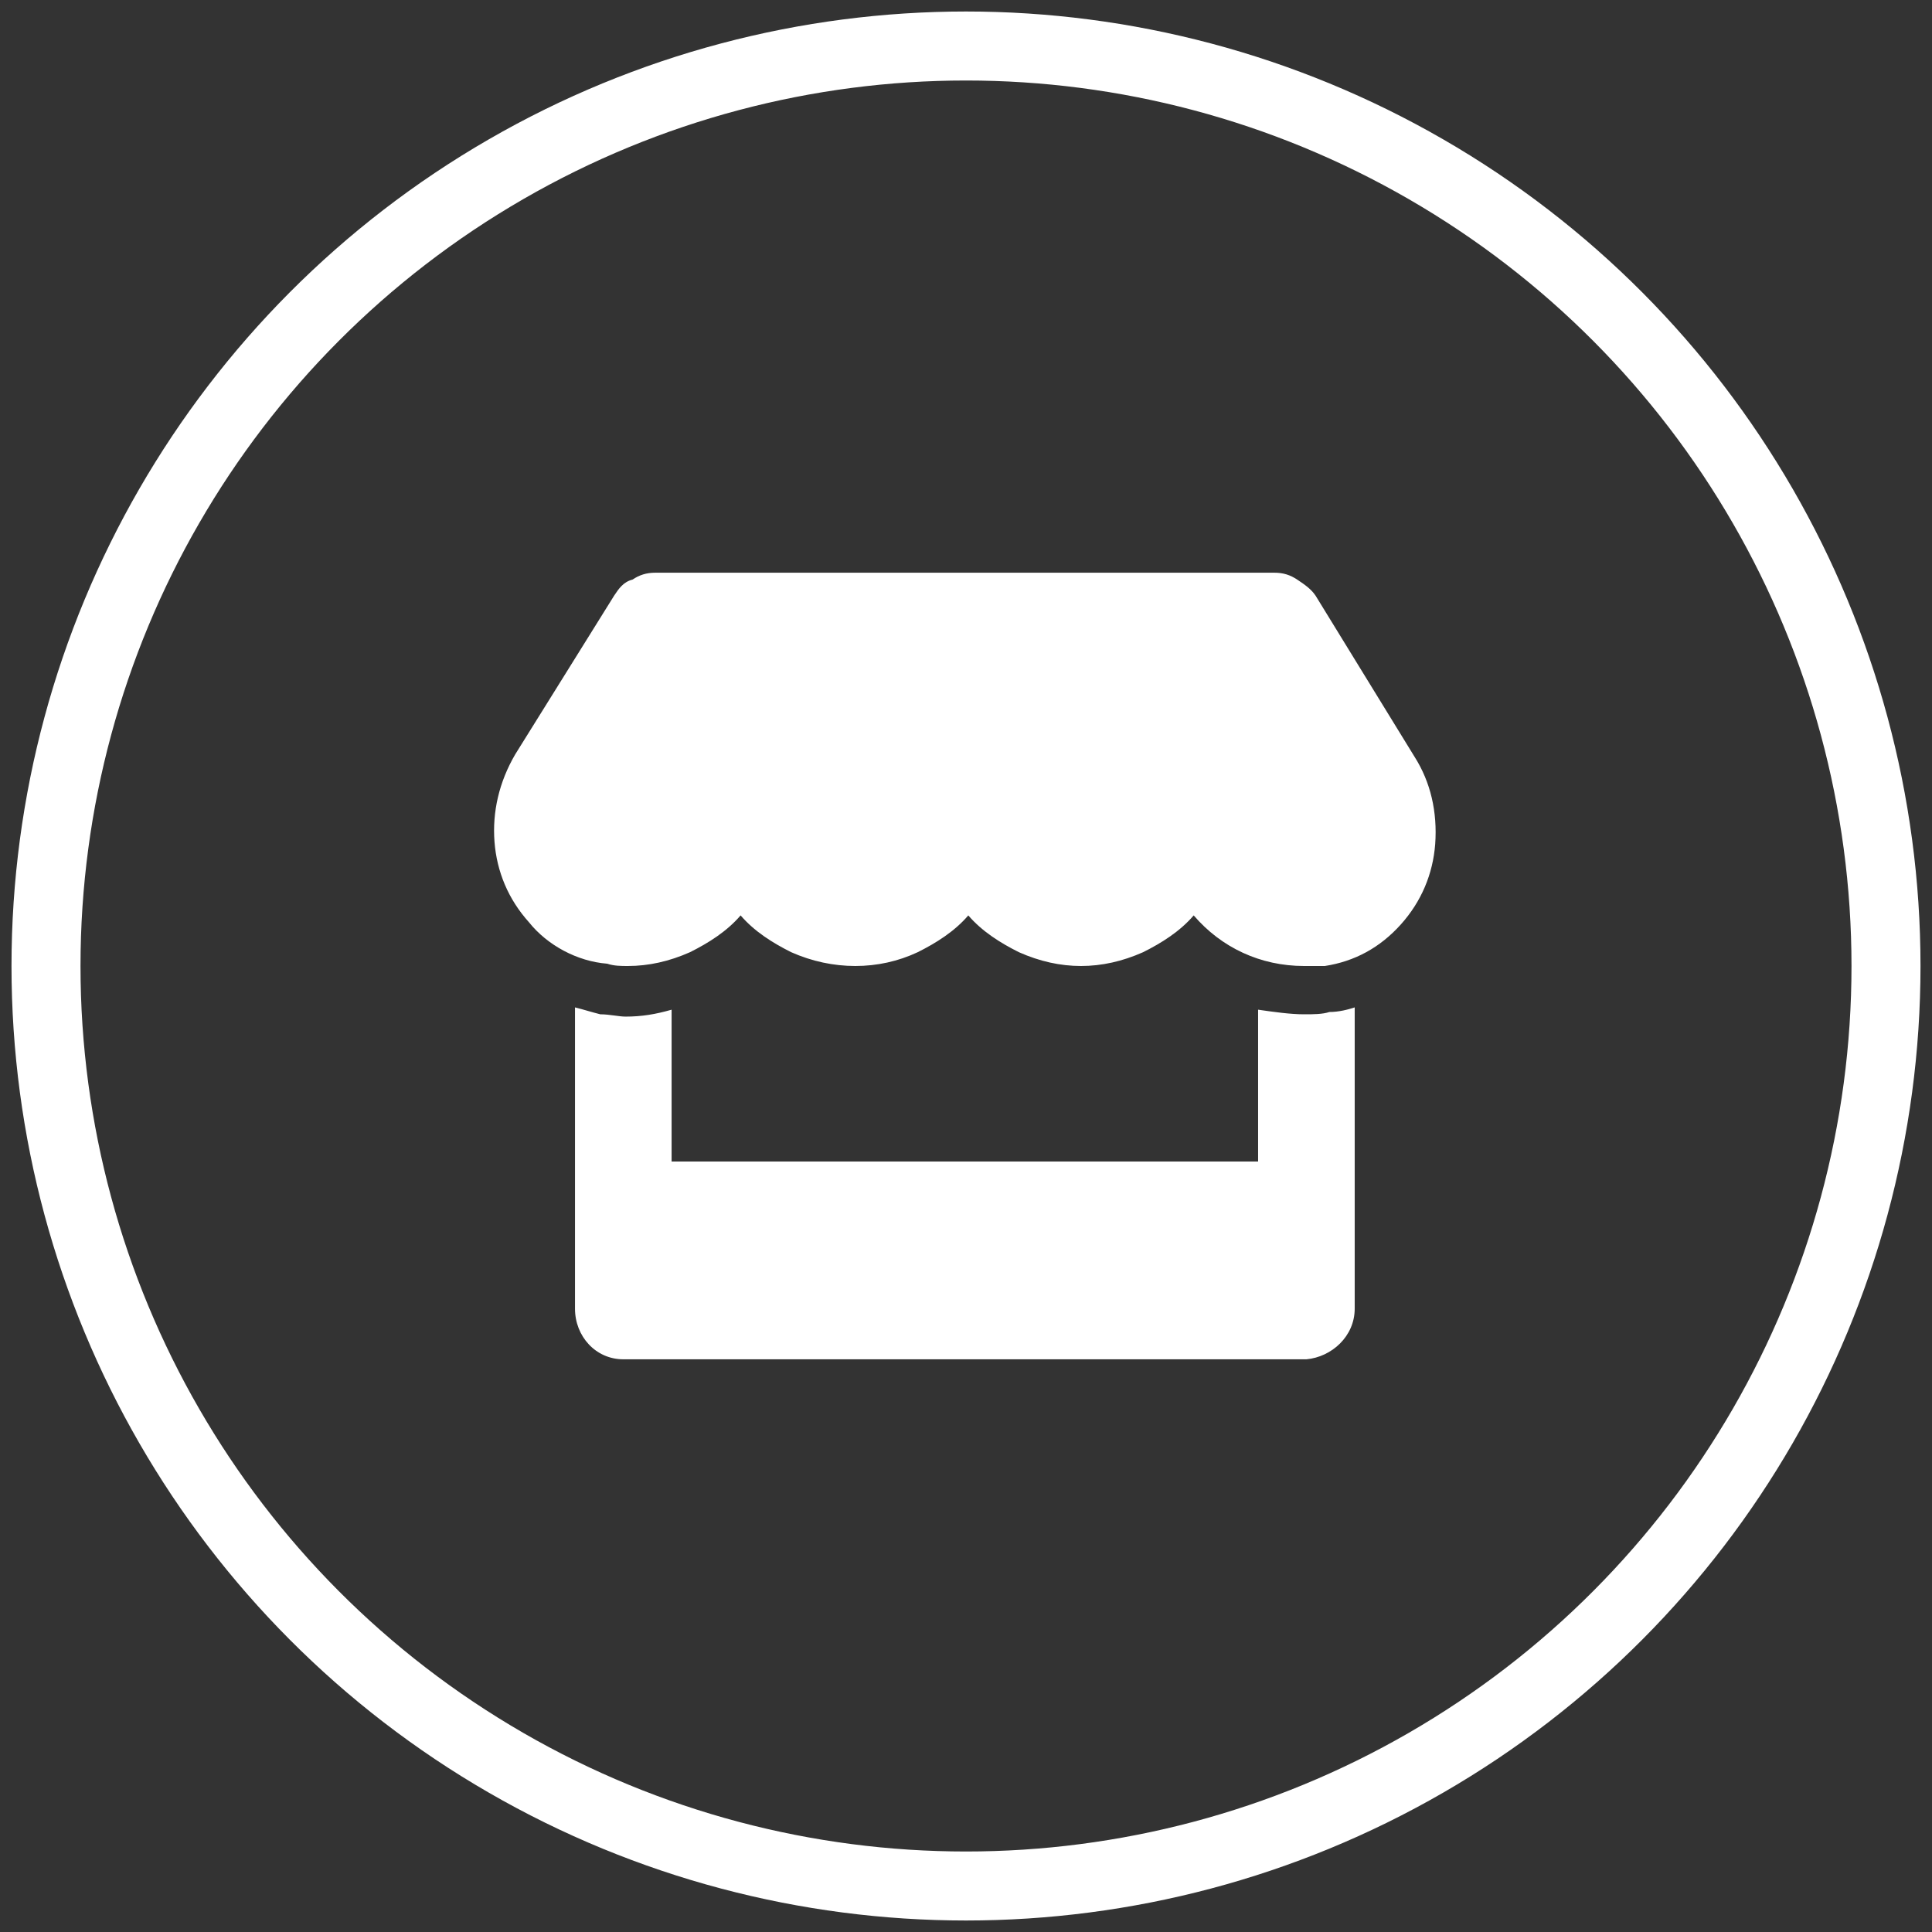 <?xml version="1.0" encoding="utf-8"?>
<!-- Generator: Adobe Illustrator 21.1.0, SVG Export Plug-In . SVG Version: 6.00 Build 0)  -->
<svg version="1.1" id="Layer_1" xmlns="http://www.w3.org/2000/svg" xmlns:xlink="http://www.w3.org/1999/xlink" x="0px" y="0px"
	 viewBox="0 0 84 84" style="enable-background:new 0 0 84 84;" xml:space="preserve">
<rect x="0" y="0" width="84" height="84" fill="#333333" stroke="none"/>
<style type="text/css">
	.st0{fill:none;stroke:#FFFFFF;stroke-width:3;stroke-miterlimit:10;}
	.st1{fill:#FFFFFF;}
</style>
<title>Artboard 24</title>
<g id="data">
	<circle class="st0" cx="42" cy="42" r="40"/>
	<path class="st1" d="M61.5,32.9c0.7,1.1,1,2.4,0.9,3.8c-0.1,1.3-0.6,2.5-1.5,3.5c-0.9,1-2,1.6-3.3,1.8C57.3,42,57,42,56.7,42
		c-1.9,0-3.6-0.8-4.8-2.2c-0.6,0.7-1.4,1.2-2.2,1.6c-0.9,0.4-1.8,0.6-2.7,0.6c-0.9,0-1.8-0.2-2.7-0.6c-0.8-0.4-1.6-0.9-2.2-1.6
		c-0.6,0.7-1.4,1.2-2.2,1.6c-1.7,0.8-3.7,0.8-5.5,0c-0.8-0.4-1.6-0.9-2.2-1.6c-0.6,0.7-1.4,1.2-2.2,1.6c-0.9,0.4-1.8,0.6-2.7,0.6
		c-0.3,0-0.6,0-0.9-0.1c-1.3-0.1-2.6-0.8-3.4-1.8c-0.9-1-1.4-2.2-1.5-3.5c-0.1-1.3,0.2-2.6,0.9-3.8l4.3-6.9c0.2-0.3,0.4-0.6,0.8-0.7
		c0.3-0.2,0.6-0.3,1-0.3h26.9c0.4,0,0.7,0.1,1,0.3c0.3,0.2,0.6,0.4,0.8,0.7L61.5,32.9z M56.7,44.1c0.4,0,0.8,0,1.1-0.1
		c0.4,0,0.8-0.1,1.1-0.2v13.1c0,1.2-1,2.1-2.1,2.2H27.1c-1.2,0-2.1-1-2.1-2.2V43.8c0.4,0.1,0.7,0.2,1.1,0.3c0.4,0,0.8,0.1,1.1,0.1
		c0.7,0,1.3-0.1,2-0.3v6.6h25.5v-6.6C55.4,44,56.1,44.1,56.7,44.1z"/>
</g>
</svg>
